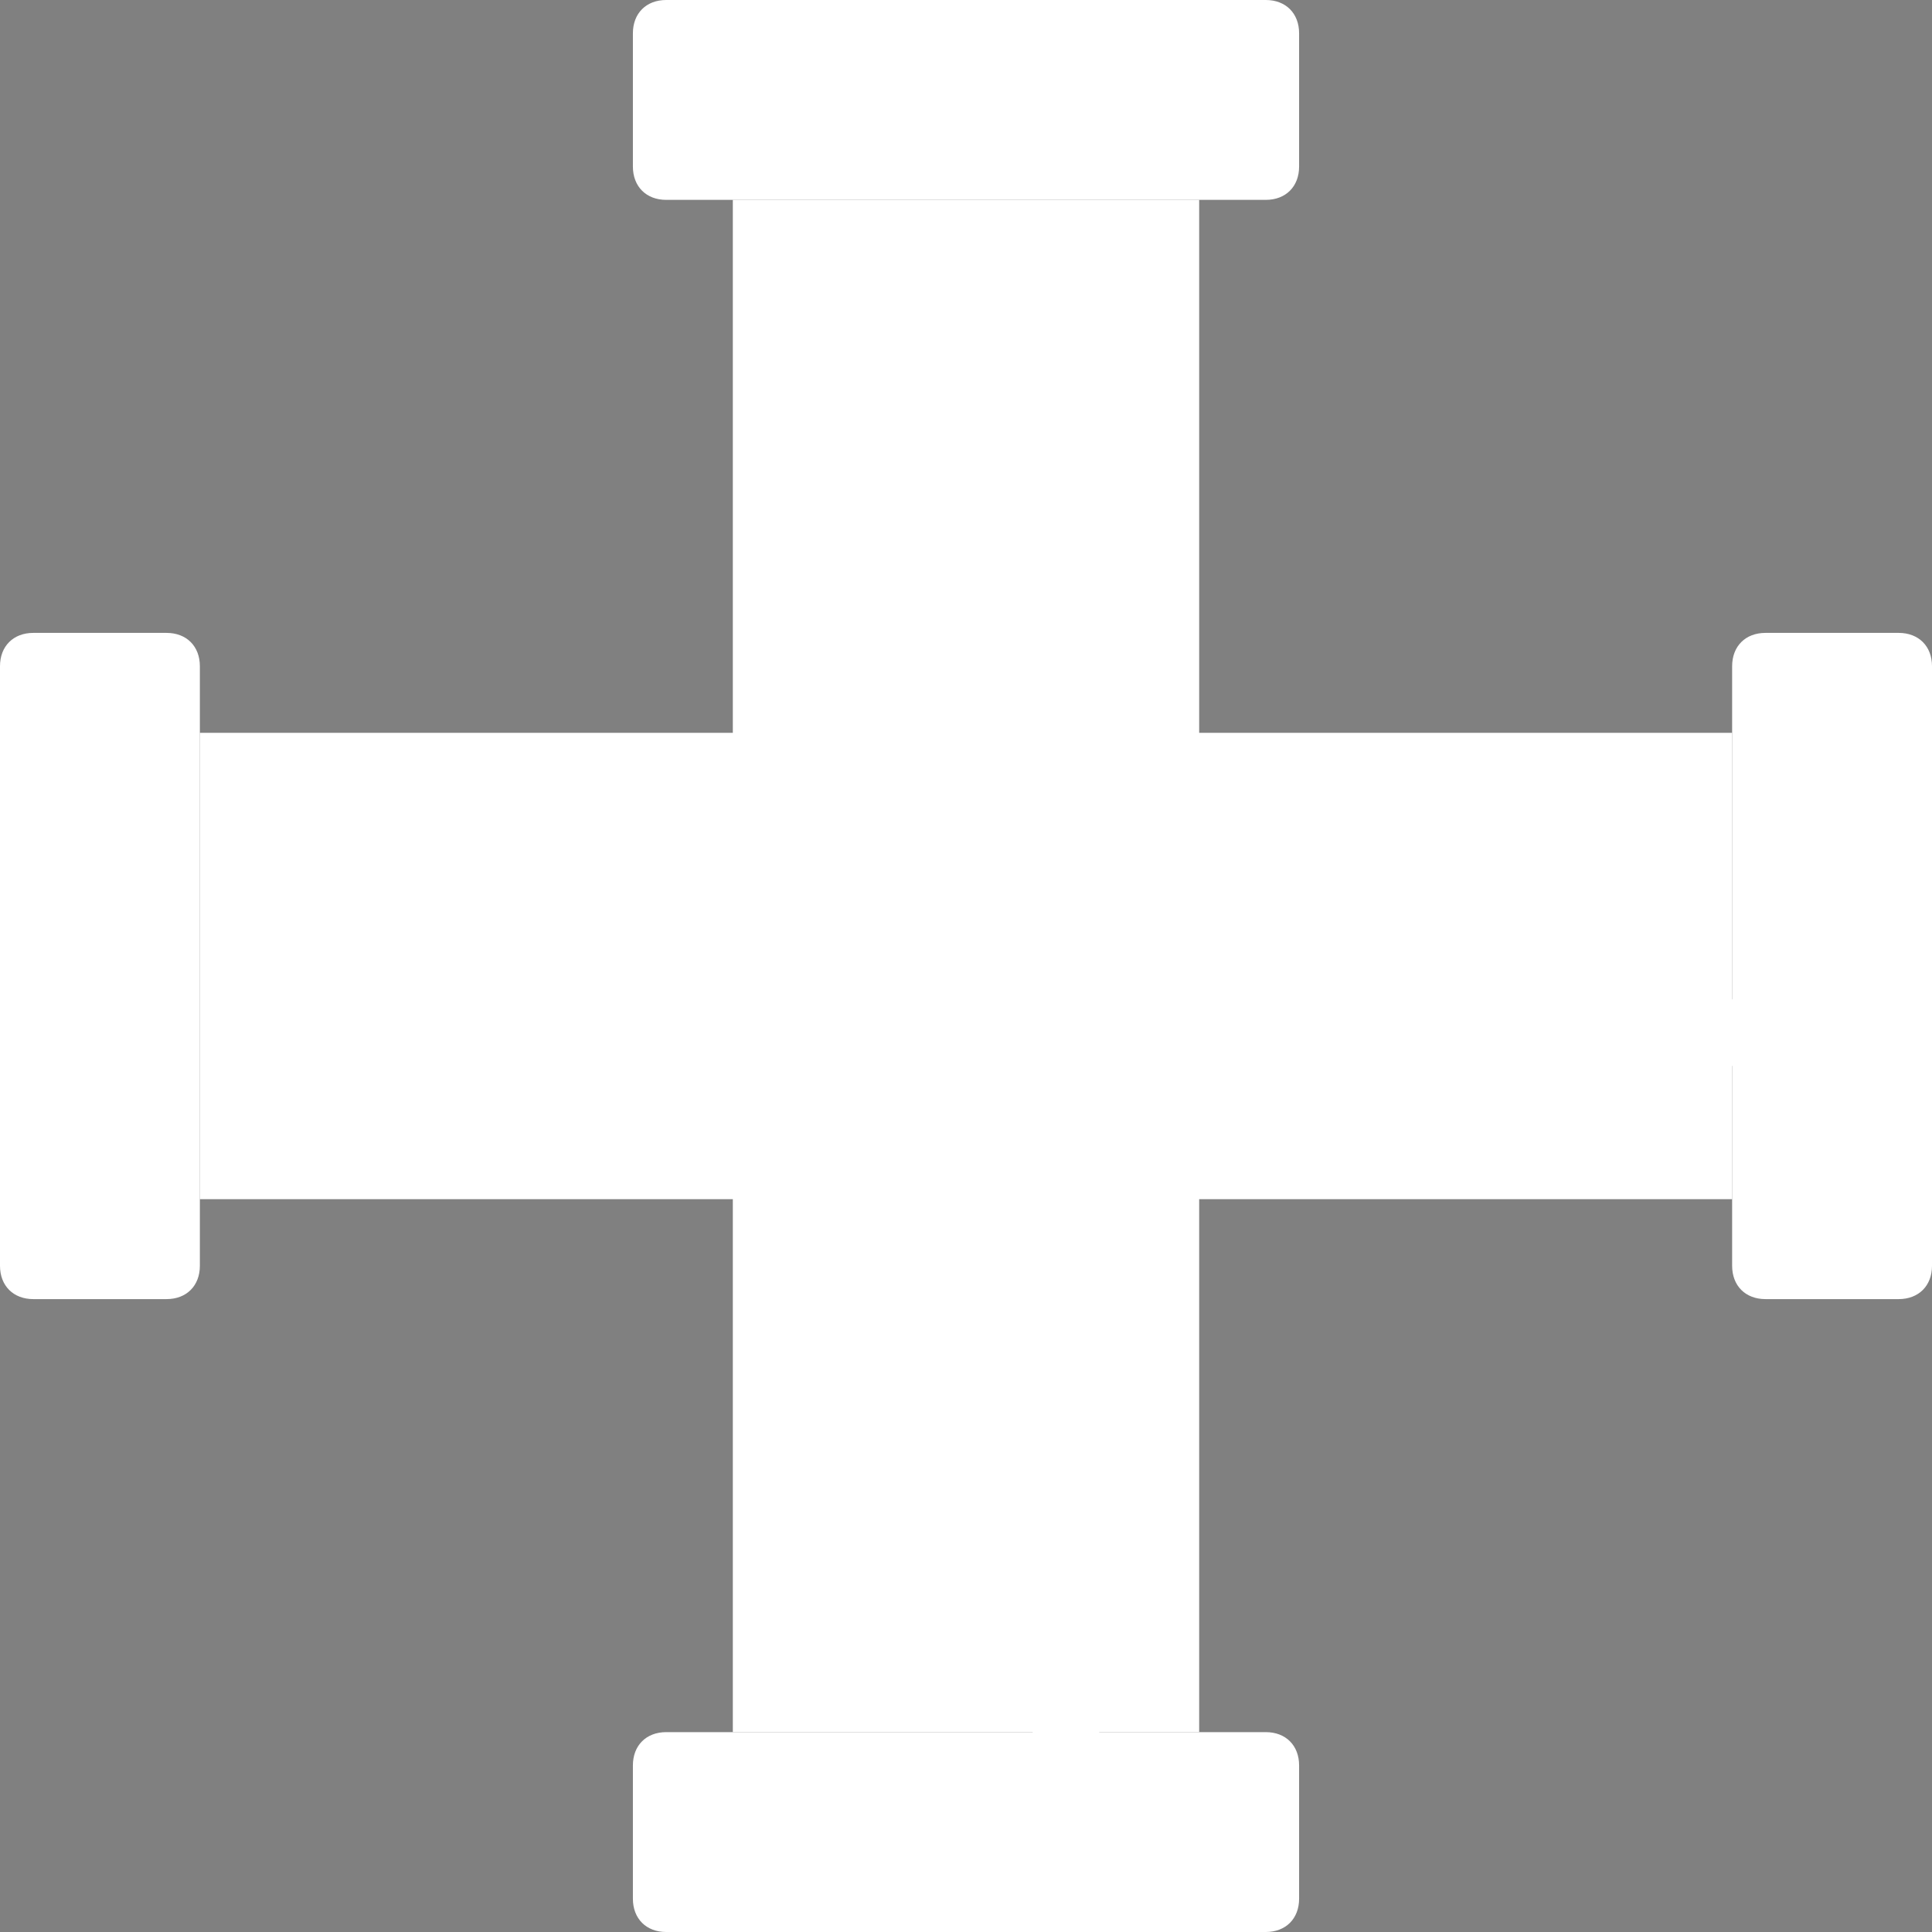 <!DOCTYPE svg PUBLIC "-//W3C//DTD SVG 1.1//EN" "http://www.w3.org/Graphics/SVG/1.1/DTD/svg11.dtd">
<!-- Uploaded to: SVG Repo, www.svgrepo.com, Transformed by: SVG Repo Mixer Tools -->
<svg height="800px" width="800px" version="1.1" id="Layer_1" xmlns="http://www.w3.org/2000/svg" xmlns:xlink="http://www.w3.org/1999/xlink" viewBox="0 0 512 512" xml:space="preserve" fill="#000000" stroke="#000000" stroke-width="0.005">
<rect x="0" y="0" width="512" height="512" fill="#808080" stroke="none"/>
<g id="SVGRepo_bgCarrier" stroke-width="0"/>
<g id="SVGRepo_tracerCarrier" stroke-linecap="round" stroke-linejoin="round"/>
<g id="SVGRepo_iconCarrier"> <path style="fill:#ffffff;" d="M459.034,194.207H317.793V52.966H194.207v141.241H52.966v123.586h141.241v141.241h123.586V317.793 h141.241V194.207z"/> <g> <path style="fill:#ffffff;" d="M167.724,44.138V8.828c0-5.297,3.531-8.828,8.828-8.828h158.897c5.297,0,8.828,3.531,8.828,8.828 v35.31c0,5.297-3.531,8.828-8.828,8.828H176.552C171.255,52.966,167.724,49.434,167.724,44.138"/> <path style="fill:#ffffff;" d="M167.724,503.172v-35.31c0-5.297,3.531-8.828,8.828-8.828h158.897c5.297,0,8.828,3.531,8.828,8.828 v35.31c0,5.297-3.531,8.828-8.828,8.828H176.552C171.255,512,167.724,508.469,167.724,503.172"/> <path style="fill:#ffffff;" d="M459.034,282.483h-35.31c-5.297,0-8.828-3.531-8.828-8.828c0-5.297,3.531-8.828,8.828-8.828h35.31 c5.297,0,8.828,3.531,8.828,8.828C467.862,278.952,464.331,282.483,459.034,282.483"/> <path style="fill:#ffffff;" d="M353.103,282.483h-70.621c-5.297,0-8.828-3.531-8.828-8.828c0-5.297,3.531-8.828,8.828-8.828h70.621 c5.297,0,8.828,3.531,8.828,8.828C361.931,278.952,358.4,282.483,353.103,282.483"/> <path style="fill:#ffffff;" d="M379.586,273.655c0,5.297,3.531,8.828,8.828,8.828s8.828-3.531,8.828-8.828 c0-5.297-3.531-8.828-8.828-8.828S379.586,268.359,379.586,273.655"/> <path style="fill:#ffffff;" d="M282.483,370.759c-5.297,0-8.828-3.531-8.828-8.828v-88.276c0-5.297,3.531-8.828,8.828-8.828 c5.297,0,8.828,3.531,8.828,8.828v88.276C291.31,367.228,287.779,370.759,282.483,370.759"/> <path style="fill:#ffffff;" d="M282.483,467.862c-5.297,0-8.828-3.531-8.828-8.828v-44.138c0-5.297,3.531-8.828,8.828-8.828 c5.297,0,8.828,3.531,8.828,8.828v44.138C291.31,464.331,287.779,467.862,282.483,467.862"/> <path style="fill:#ffffff;" d="M44.138,344.276H8.828c-5.297,0-8.828-3.531-8.828-8.828V176.552c0-5.297,3.531-8.828,8.828-8.828 h35.31c5.297,0,8.828,3.531,8.828,8.828v158.897C52.966,340.745,49.434,344.276,44.138,344.276"/> <path style="fill:#ffffff;" d="M503.172,344.276h-35.31c-5.297,0-8.828-3.531-8.828-8.828V176.552c0-5.297,3.531-8.828,8.828-8.828 h35.31c5.297,0,8.828,3.531,8.828,8.828v158.897C512,340.745,508.469,344.276,503.172,344.276"/> </g> </g>
</svg>